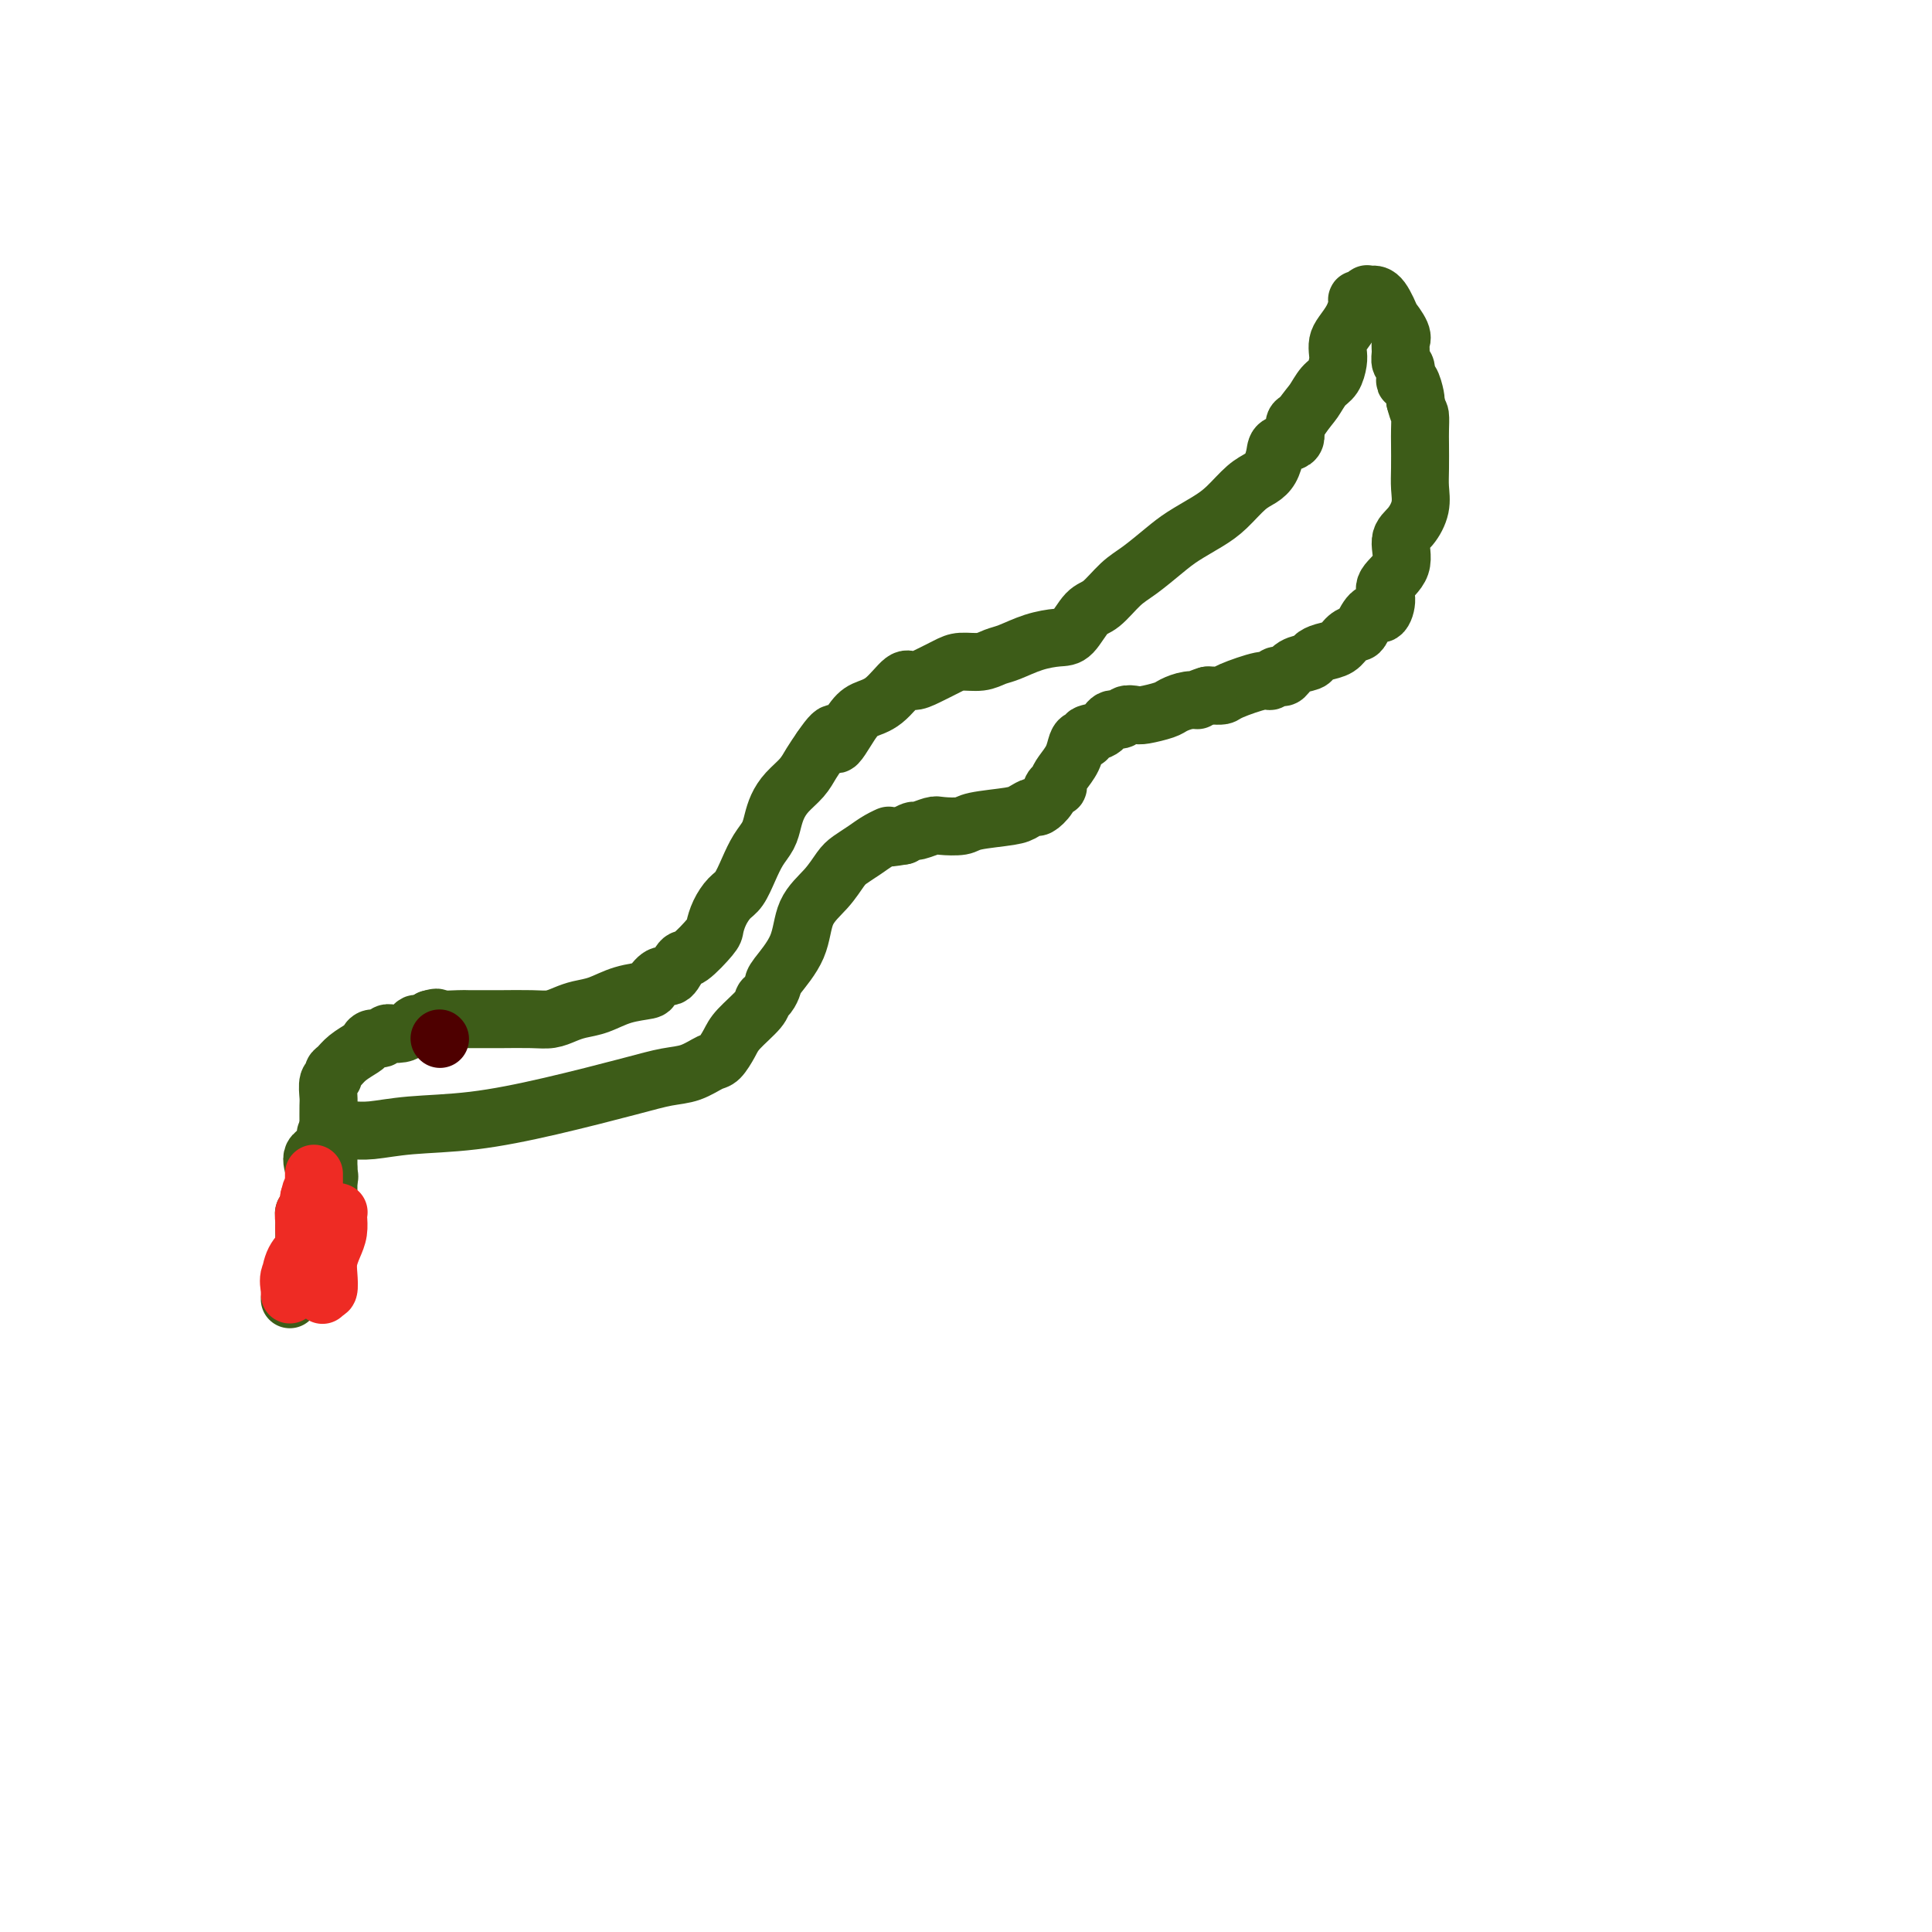 <svg viewBox='0 0 400 400' version='1.1' xmlns='http://www.w3.org/2000/svg' xmlns:xlink='http://www.w3.org/1999/xlink'><g fill='none' stroke='#3D5C18' stroke-width='12' stroke-linecap='round' stroke-linejoin='round'><path d='M68,258c0.000,-0.263 0.000,-0.527 0,-1c-0.000,-0.473 -0.000,-1.157 0,-2c0.000,-0.843 0.000,-1.845 0,-3c-0.000,-1.155 -0.000,-2.463 0,-4c0.000,-1.537 0.000,-3.302 0,-5c-0.000,-1.698 -0.001,-3.327 0,-5c0.001,-1.673 0.004,-3.390 0,-5c-0.004,-1.610 -0.016,-3.114 0,-4c0.016,-0.886 0.059,-1.154 0,-2c-0.059,-0.846 -0.221,-2.271 0,-3c0.221,-0.729 0.826,-0.762 1,-1c0.174,-0.238 -0.083,-0.679 0,-1c0.083,-0.321 0.508,-0.521 1,-1c0.492,-0.479 1.053,-1.238 2,-2c0.947,-0.762 2.281,-1.529 3,-2c0.719,-0.471 0.824,-0.648 1,-1c0.176,-0.352 0.424,-0.879 1,-1c0.576,-0.121 1.481,0.164 2,0c0.519,-0.164 0.654,-0.779 1,-1c0.346,-0.221 0.905,-0.049 1,0c0.095,0.049 -0.274,-0.025 0,0c0.274,0.025 1.189,0.147 2,0c0.811,-0.147 1.516,-0.565 2,-1c0.484,-0.435 0.746,-0.886 1,-1c0.254,-0.114 0.501,0.110 1,0c0.499,-0.110 1.249,-0.555 2,-1'/><path d='M89,211c2.084,-0.619 1.293,-0.166 2,0c0.707,0.166 2.913,0.044 4,0c1.087,-0.044 1.057,-0.011 2,0c0.943,0.011 2.861,0.000 4,0c1.139,-0.000 1.501,0.011 3,0c1.499,-0.011 4.136,-0.043 6,0c1.864,0.043 2.954,0.163 4,0c1.046,-0.163 2.046,-0.607 3,-1c0.954,-0.393 1.862,-0.734 3,-1c1.138,-0.266 2.507,-0.458 4,-1c1.493,-0.542 3.110,-1.435 5,-2c1.890,-0.565 4.054,-0.804 5,-1c0.946,-0.196 0.674,-0.350 1,-1c0.326,-0.650 1.250,-1.796 2,-2c0.750,-0.204 1.325,0.532 2,0c0.675,-0.532 1.451,-2.333 2,-3c0.549,-0.667 0.871,-0.199 2,-1c1.129,-0.801 3.065,-2.870 4,-4c0.935,-1.130 0.869,-1.320 1,-2c0.131,-0.680 0.457,-1.852 1,-3c0.543,-1.148 1.301,-2.274 2,-3c0.699,-0.726 1.339,-1.051 2,-2c0.661,-0.949 1.342,-2.522 2,-4c0.658,-1.478 1.291,-2.860 2,-4c0.709,-1.140 1.492,-2.037 2,-3c0.508,-0.963 0.741,-1.990 1,-3c0.259,-1.010 0.545,-2.003 1,-3c0.455,-0.997 1.081,-1.999 2,-3c0.919,-1.001 2.132,-2.000 3,-3c0.868,-1.000 1.391,-2.000 2,-3c0.609,-1.000 1.305,-2.000 2,-3'/><path d='M170,155c4.091,-6.062 2.819,-1.716 3,-1c0.181,0.716 1.816,-2.196 3,-4c1.184,-1.804 1.919,-2.499 3,-3c1.081,-0.501 2.509,-0.806 4,-2c1.491,-1.194 3.045,-3.277 4,-4c0.955,-0.723 1.312,-0.088 2,0c0.688,0.088 1.707,-0.372 3,-1c1.293,-0.628 2.862,-1.424 4,-2c1.138,-0.576 1.846,-0.931 3,-1c1.154,-0.069 2.753,0.150 4,0c1.247,-0.150 2.143,-0.667 3,-1c0.857,-0.333 1.675,-0.481 3,-1c1.325,-0.519 3.158,-1.407 5,-2c1.842,-0.593 3.693,-0.890 5,-1c1.307,-0.110 2.070,-0.034 3,-1c0.930,-0.966 2.027,-2.976 3,-4c0.973,-1.024 1.823,-1.064 3,-2c1.177,-0.936 2.681,-2.768 4,-4c1.319,-1.232 2.452,-1.865 4,-3c1.548,-1.135 3.509,-2.773 5,-4c1.491,-1.227 2.510,-2.044 4,-3c1.490,-0.956 3.449,-2.051 5,-3c1.551,-0.949 2.692,-1.752 4,-3c1.308,-1.248 2.782,-2.940 4,-4c1.218,-1.060 2.180,-1.486 3,-2c0.820,-0.514 1.497,-1.115 2,-2c0.503,-0.885 0.831,-2.055 1,-3c0.169,-0.945 0.179,-1.666 1,-2c0.821,-0.334 2.452,-0.282 3,-1c0.548,-0.718 0.014,-2.205 0,-3c-0.014,-0.795 0.493,-0.897 1,-1'/><path d='M269,87c1.824,-2.602 2.384,-3.106 3,-4c0.616,-0.894 1.289,-2.179 2,-3c0.711,-0.821 1.461,-1.178 2,-2c0.539,-0.822 0.869,-2.110 1,-3c0.131,-0.890 0.063,-1.383 0,-2c-0.063,-0.617 -0.123,-1.356 0,-2c0.123,-0.644 0.428,-1.191 1,-2c0.572,-0.809 1.411,-1.881 2,-3c0.589,-1.119 0.928,-2.286 1,-3c0.072,-0.714 -0.122,-0.976 0,-1c0.122,-0.024 0.560,0.189 1,0c0.440,-0.189 0.882,-0.781 1,-1c0.118,-0.219 -0.090,-0.065 0,0c0.090,0.065 0.476,0.041 1,0c0.524,-0.041 1.184,-0.100 2,1c0.816,1.100 1.788,3.358 2,4c0.212,0.642 -0.337,-0.333 0,0c0.337,0.333 1.558,1.972 2,3c0.442,1.028 0.105,1.445 0,2c-0.105,0.555 0.024,1.250 0,2c-0.024,0.750 -0.200,1.557 0,2c0.200,0.443 0.775,0.521 1,1c0.225,0.479 0.099,1.358 0,2c-0.099,0.642 -0.171,1.048 0,1c0.171,-0.048 0.584,-0.552 1,0c0.416,0.552 0.833,2.158 1,3c0.167,0.842 0.083,0.921 0,1'/><path d='M293,83c0.690,2.694 0.917,2.429 1,3c0.083,0.571 0.024,1.979 0,3c-0.024,1.021 -0.012,1.656 0,3c0.012,1.344 0.023,3.397 0,5c-0.023,1.603 -0.080,2.757 0,4c0.080,1.243 0.297,2.577 0,4c-0.297,1.423 -1.109,2.936 -2,4c-0.891,1.064 -1.863,1.681 -2,3c-0.137,1.319 0.560,3.342 0,5c-0.560,1.658 -2.378,2.952 -3,4c-0.622,1.048 -0.050,1.849 0,3c0.050,1.151 -0.424,2.650 -1,3c-0.576,0.350 -1.256,-0.449 -2,0c-0.744,0.449 -1.554,2.148 -2,3c-0.446,0.852 -0.529,0.858 -1,1c-0.471,0.142 -1.329,0.420 -2,1c-0.671,0.580 -1.156,1.464 -2,2c-0.844,0.536 -2.047,0.726 -3,1c-0.953,0.274 -1.656,0.634 -2,1c-0.344,0.366 -0.330,0.738 -1,1c-0.670,0.262 -2.025,0.414 -3,1c-0.975,0.586 -1.570,1.605 -2,2c-0.430,0.395 -0.697,0.165 -1,0c-0.303,-0.165 -0.644,-0.265 -1,0c-0.356,0.265 -0.729,0.894 -1,1c-0.271,0.106 -0.440,-0.311 -2,0c-1.560,0.311 -4.511,1.352 -6,2c-1.489,0.648 -1.516,0.905 -2,1c-0.484,0.095 -1.424,0.027 -2,0c-0.576,-0.027 -0.788,-0.014 -1,0'/><path d='M250,144c-2.851,0.858 -1.979,1.004 -2,1c-0.021,-0.004 -0.936,-0.158 -2,0c-1.064,0.158 -2.278,0.630 -3,1c-0.722,0.370 -0.952,0.639 -2,1c-1.048,0.361 -2.914,0.813 -4,1c-1.086,0.187 -1.392,0.110 -2,0c-0.608,-0.110 -1.519,-0.251 -2,0c-0.481,0.251 -0.531,0.894 -1,1c-0.469,0.106 -1.358,-0.326 -2,0c-0.642,0.326 -1.037,1.409 -2,2c-0.963,0.591 -2.495,0.689 -3,1c-0.505,0.311 0.016,0.835 0,1c-0.016,0.165 -0.569,-0.030 -1,0c-0.431,0.030 -0.742,0.285 -1,1c-0.258,0.715 -0.465,1.889 -1,3c-0.535,1.111 -1.399,2.160 -2,3c-0.601,0.840 -0.939,1.473 -1,2c-0.061,0.527 0.153,0.949 0,1c-0.153,0.051 -0.674,-0.271 -1,0c-0.326,0.271 -0.456,1.133 -1,2c-0.544,0.867 -1.501,1.738 -2,2c-0.499,0.262 -0.540,-0.084 -1,0c-0.460,0.084 -1.338,0.597 -2,1c-0.662,0.403 -1.106,0.695 -3,1c-1.894,0.305 -5.236,0.621 -7,1c-1.764,0.379 -1.949,0.819 -3,1c-1.051,0.181 -2.967,0.104 -4,0c-1.033,-0.104 -1.184,-0.234 -2,0c-0.816,0.234 -2.297,0.832 -3,1c-0.703,0.168 -0.630,-0.095 -1,0c-0.370,0.095 -1.185,0.547 -2,1'/><path d='M187,173c-4.927,0.893 -3.245,0.124 -3,0c0.245,-0.124 -0.947,0.395 -2,1c-1.053,0.605 -1.967,1.296 -3,2c-1.033,0.704 -2.186,1.421 -3,2c-0.814,0.579 -1.290,1.020 -2,2c-0.710,0.980 -1.654,2.499 -3,4c-1.346,1.501 -3.096,2.983 -4,5c-0.904,2.017 -0.964,4.567 -2,7c-1.036,2.433 -3.048,4.747 -4,6c-0.952,1.253 -0.843,1.445 -1,2c-0.157,0.555 -0.580,1.474 -1,2c-0.420,0.526 -0.837,0.659 -1,1c-0.163,0.341 -0.073,0.888 -1,2c-0.927,1.112 -2.873,2.788 -4,4c-1.127,1.212 -1.437,1.959 -2,3c-0.563,1.041 -1.380,2.374 -2,3c-0.620,0.626 -1.043,0.544 -2,1c-0.957,0.456 -2.448,1.449 -4,2c-1.552,0.551 -3.164,0.658 -5,1c-1.836,0.342 -3.894,0.918 -8,2c-4.106,1.082 -10.259,2.668 -16,4c-5.741,1.332 -11.069,2.409 -16,3c-4.931,0.591 -9.464,0.694 -13,1c-3.536,0.306 -6.075,0.814 -8,1c-1.925,0.186 -3.238,0.050 -4,0c-0.762,-0.050 -0.974,-0.013 -1,0c-0.026,0.013 0.136,0.004 0,0c-0.136,-0.004 -0.568,-0.002 -1,0'/><path d='M71,234c-6.744,1.026 -2.105,1.092 -1,1c1.105,-0.092 -1.325,-0.343 -2,0c-0.675,0.343 0.405,1.279 0,2c-0.405,0.721 -2.294,1.226 -3,2c-0.706,0.774 -0.228,1.817 0,3c0.228,1.183 0.205,2.506 0,4c-0.205,1.494 -0.591,3.161 -1,4c-0.409,0.839 -0.842,0.852 -1,1c-0.158,0.148 -0.042,0.430 0,1c0.042,0.570 0.011,1.427 0,2c-0.011,0.573 -0.003,0.862 0,1c0.003,0.138 0.001,0.126 0,0c-0.001,-0.126 -0.000,-0.366 0,0c0.000,0.366 0.000,1.338 0,2c-0.000,0.662 -0.000,1.015 0,1c0.000,-0.015 0.000,-0.396 0,0c-0.000,0.396 -0.000,1.570 0,2c0.000,0.430 0.000,0.116 0,0c-0.000,-0.116 -0.000,-0.033 0,0c0.000,0.033 0.000,0.017 0,0'/><path d='M68,242c-0.051,0.337 -0.103,0.674 0,1c0.103,0.326 0.360,0.640 0,1c-0.360,0.360 -1.335,0.764 -2,2c-0.665,1.236 -1.018,3.304 -1,5c0.018,1.696 0.409,3.021 0,4c-0.409,0.979 -1.616,1.611 -2,3c-0.384,1.389 0.054,3.535 0,5c-0.054,1.465 -0.602,2.248 -1,3c-0.398,0.752 -0.646,1.472 -1,2c-0.354,0.528 -0.816,0.865 -1,1c-0.184,0.135 -0.092,0.067 0,0'/></g>
<g fill='none' stroke='#EE2B24' stroke-width='12' stroke-linecap='round' stroke-linejoin='round'><path d='M65,243c0.000,0.327 0.001,0.655 0,1c-0.001,0.345 -0.003,0.709 0,1c0.003,0.291 0.012,0.510 0,1c-0.012,0.490 -0.043,1.251 0,2c0.043,0.749 0.162,1.488 0,2c-0.162,0.512 -0.604,0.799 -1,2c-0.396,1.201 -0.747,3.317 -1,5c-0.253,1.683 -0.407,2.932 -1,4c-0.593,1.068 -1.623,1.957 -2,3c-0.377,1.043 -0.099,2.242 0,3c0.099,0.758 0.020,1.074 0,1c-0.020,-0.074 0.019,-0.537 0,-1c-0.019,-0.463 -0.096,-0.925 0,-2c0.096,-1.075 0.364,-2.764 1,-4c0.636,-1.236 1.638,-2.019 2,-3c0.362,-0.981 0.083,-2.161 0,-3c-0.083,-0.839 0.030,-1.338 0,-2c-0.030,-0.662 -0.204,-1.487 0,-2c0.204,-0.513 0.786,-0.715 1,-1c0.214,-0.285 0.061,-0.653 0,-1c-0.061,-0.347 -0.031,-0.674 0,-1'/><path d='M64,248c0.623,-2.738 0.182,-0.084 0,1c-0.182,1.084 -0.105,0.598 0,1c0.105,0.402 0.239,1.691 0,3c-0.239,1.309 -0.849,2.638 -1,4c-0.151,1.362 0.158,2.756 0,4c-0.158,1.244 -0.784,2.339 -1,3c-0.216,0.661 -0.022,0.887 0,1c0.022,0.113 -0.129,0.112 0,0c0.129,-0.112 0.536,-0.335 1,-1c0.464,-0.665 0.985,-1.772 2,-3c1.015,-1.228 2.524,-2.578 3,-4c0.476,-1.422 -0.083,-2.917 0,-4c0.083,-1.083 0.807,-1.753 1,-2c0.193,-0.247 -0.144,-0.071 0,0c0.144,0.071 0.768,0.038 1,0c0.232,-0.038 0.073,-0.082 0,0c-0.073,0.082 -0.058,0.289 0,1c0.058,0.711 0.160,1.925 0,3c-0.160,1.075 -0.582,2.012 -1,3c-0.418,0.988 -0.834,2.028 -1,3c-0.166,0.972 -0.083,1.877 0,3c0.083,1.123 0.167,2.464 0,3c-0.167,0.536 -0.583,0.268 -1,0'/><path d='M67,267c-0.464,2.383 -0.124,0.341 0,-1c0.124,-1.341 0.033,-1.981 0,-3c-0.033,-1.019 -0.009,-2.417 0,-4c0.009,-1.583 0.002,-3.349 0,-4c-0.002,-0.651 -0.001,-0.186 0,0c0.001,0.186 0.000,0.093 0,0'/></g>
<g fill='none' stroke='#4E0000' stroke-width='12' stroke-linecap='round' stroke-linejoin='round'><path d='M91,215c0.000,0.000 0.100,0.100 0.1,0.1'/></g>
</svg>